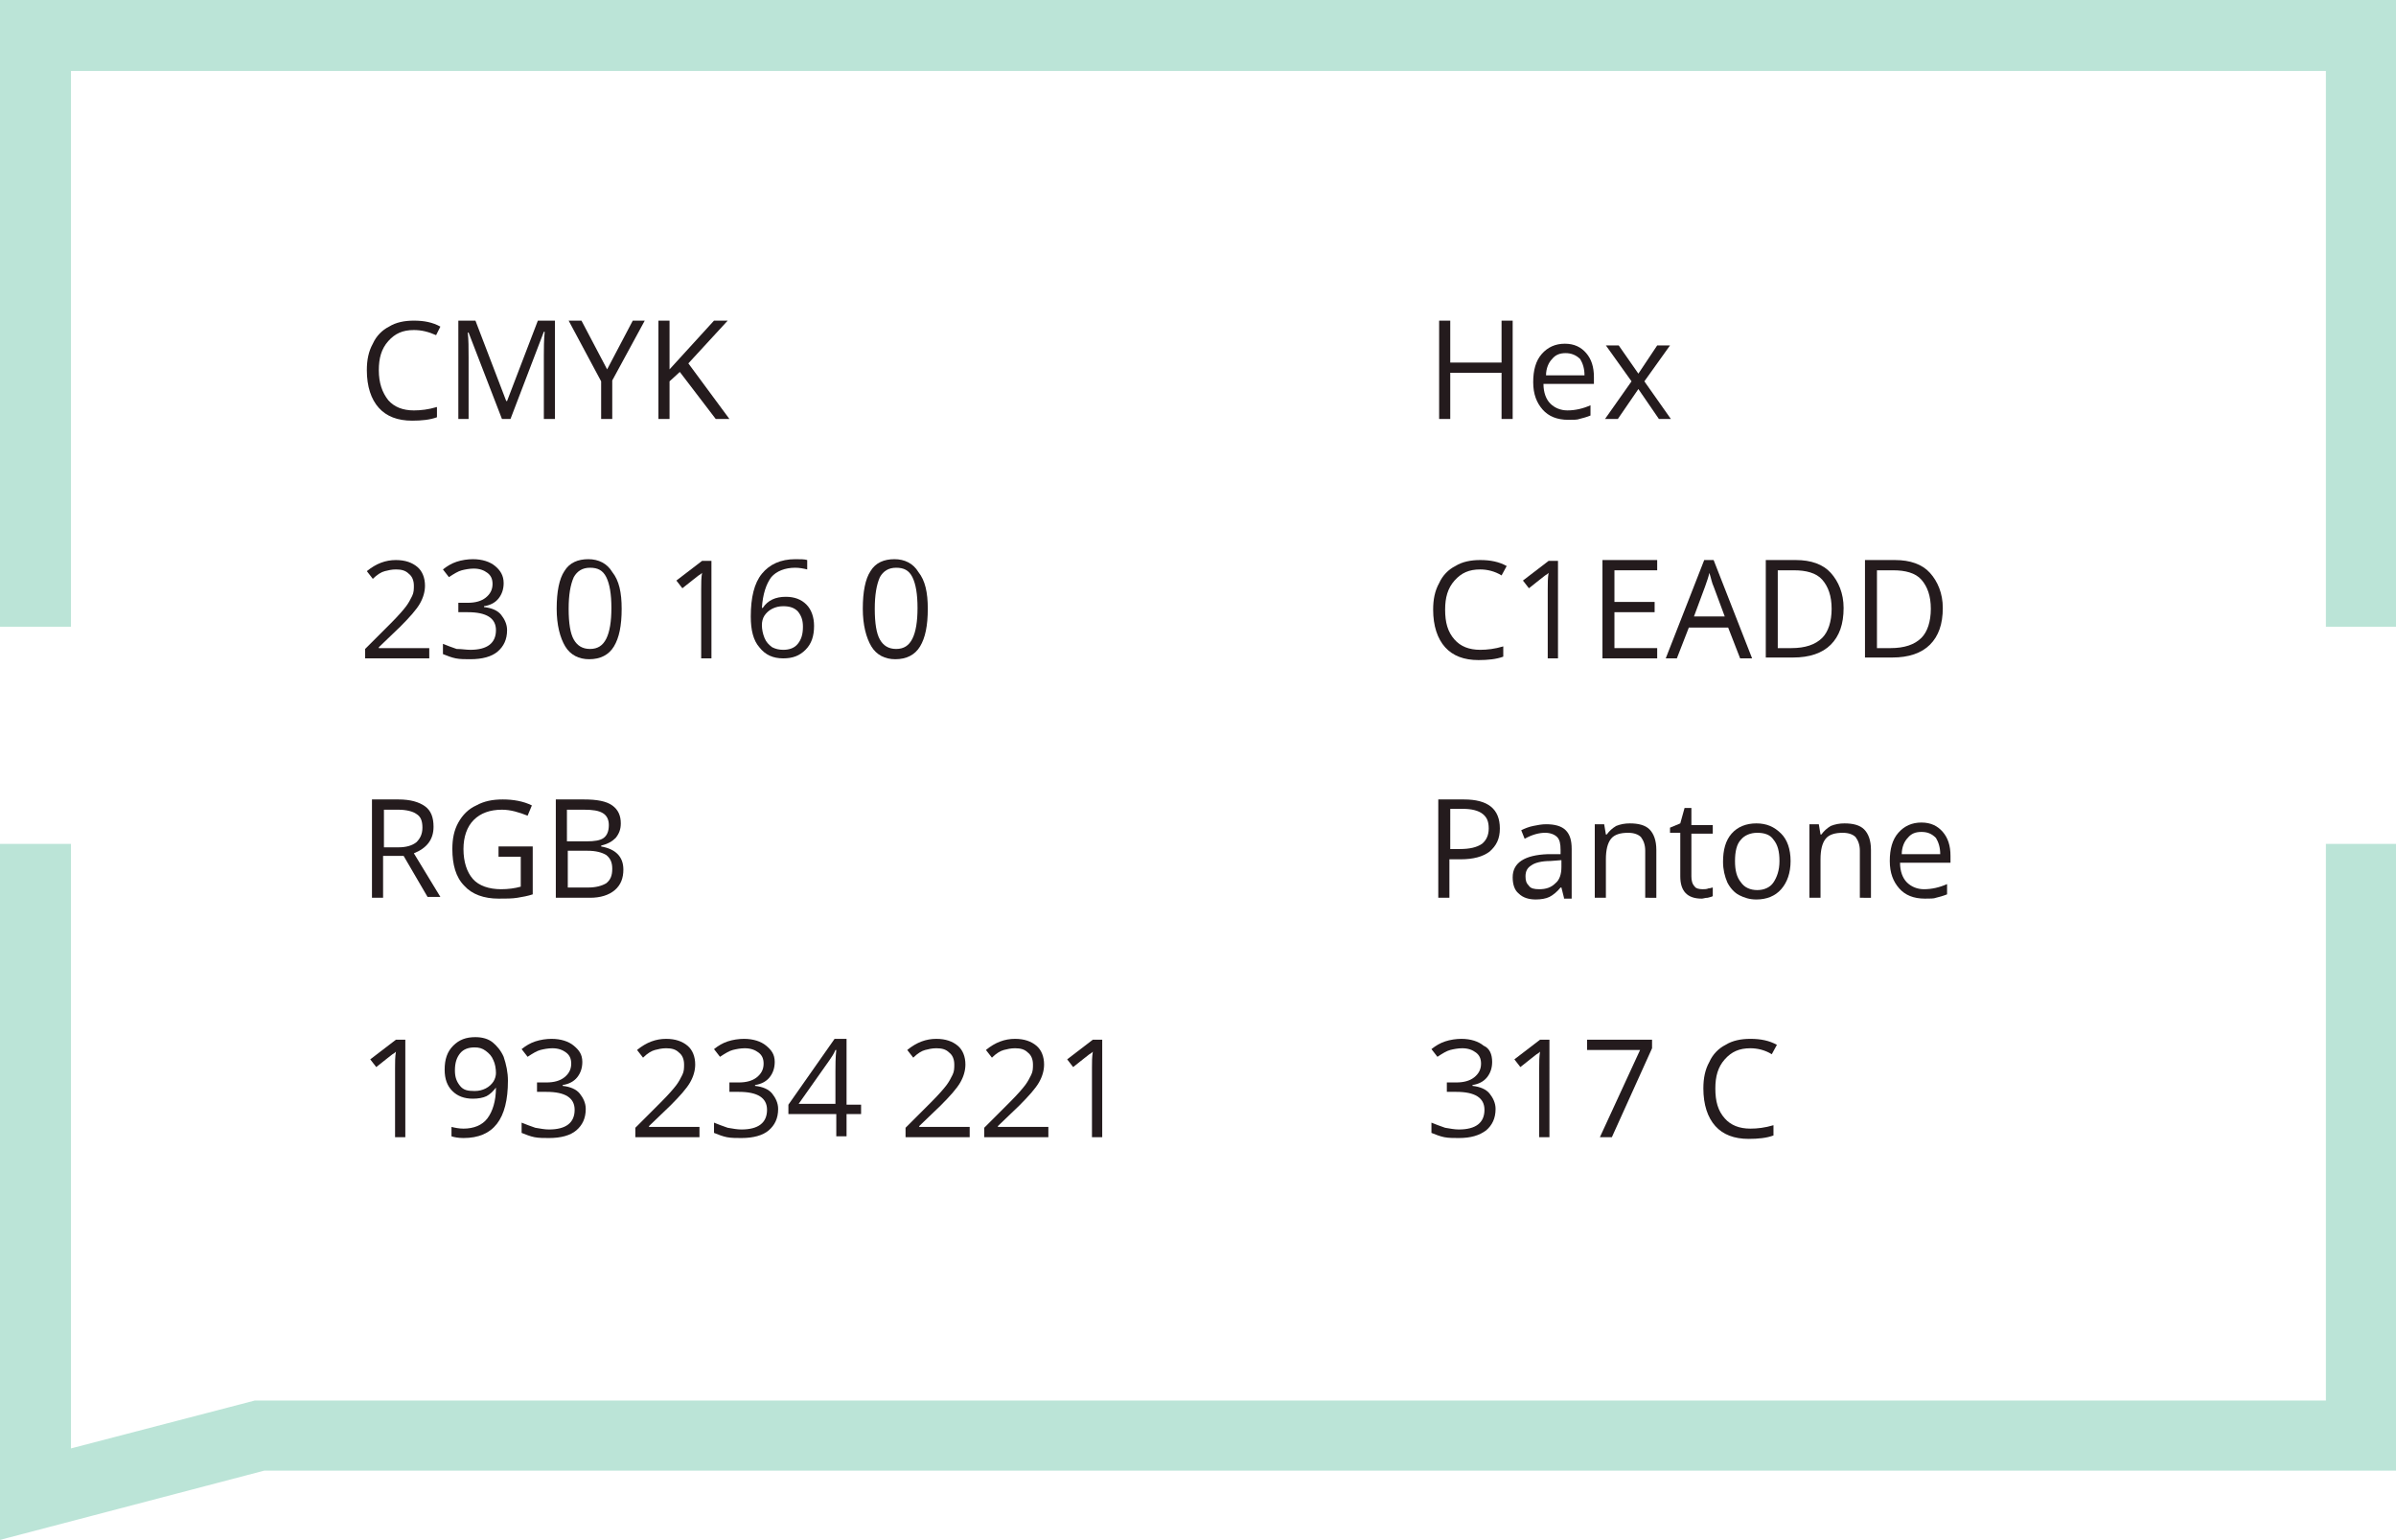 <?xml version="1.0" encoding="UTF-8"?> <!-- Generator: Adobe Illustrator 18.0.0, SVG Export Plug-In . SVG Version: 6.00 Build 0) --> <svg xmlns="http://www.w3.org/2000/svg" xmlns:xlink="http://www.w3.org/1999/xlink" id="Слой_1" x="0px" y="0px" viewBox="0 0 280.2 180.1" xml:space="preserve"> <g> <g> <polygon fill="#BBE4D7" points="280.2,0 280.2,73.3 272,73.3 272,8.3 8.3,8.3 8.3,73.3 0,73.3 0,0 "></polygon> <polygon fill="#BBE4D7" points="272,98.7 280.2,98.7 280.2,172 30.9,172 0,180.1 0,98.7 8.3,98.7 8.3,169.4 29.8,163.8 272,163.8 "></polygon> </g> <g> <g> <g> <path fill="#241B1D" d="M48.4,38.6c-1.3,0-2.2,0.4-3,1.3s-1.1,2-1.1,3.4c0,1.5,0.4,2.6,1.1,3.5c0.7,0.8,1.7,1.2,3,1.2 c0.8,0,1.7-0.1,2.7-0.4v1.2c-0.8,0.3-1.8,0.4-2.9,0.4c-1.7,0-3-0.5-3.9-1.5c-0.9-1-1.4-2.5-1.4-4.4c0-1.2,0.2-2.2,0.7-3.1 c0.4-0.9,1.1-1.6,1.9-2c0.8-0.5,1.8-0.7,2.9-0.7c1.2,0,2.2,0.2,3.1,0.7L51,39.2C50.1,38.8,49.3,38.6,48.4,38.6z"></path> <path fill="#241B1D" d="M58.7,49l-3.9-10.1h-0.1c0.1,0.8,0.1,1.8,0.1,2.9V49h-1.2V37.5h2l3.6,9.4h0.1l3.6-9.4h2V49h-1.3v-7.4 c0-0.8,0-1.8,0.1-2.8h-0.1L59.7,49H58.7z"></path> <path fill="#241B1D" d="M71,43.2l3-5.7h1.4l-3.8,7V49h-1.3v-4.4l-3.8-7.1h1.5L71,43.2z"></path> <path fill="#241B1D" d="M85.3,49h-1.6l-4.2-5.5l-1.2,1.1V49H77V37.5h1.3v5.7l5.2-5.7h1.6l-4.6,5L85.3,49z"></path> <path fill="#241B1D" d="M50.2,77h-7.5v-1.1l3-3c0.9-0.9,1.5-1.6,1.8-2c0.3-0.4,0.5-0.8,0.7-1.2s0.2-0.8,0.2-1.2 c0-0.6-0.2-1.1-0.6-1.4c-0.4-0.4-0.9-0.5-1.5-0.5c-0.5,0-0.9,0.1-1.3,0.2s-0.9,0.4-1.4,0.9l-0.7-0.9c1.1-0.9,2.2-1.3,3.4-1.3 c1.1,0,1.9,0.3,2.5,0.8c0.6,0.5,0.9,1.3,0.9,2.2c0,0.7-0.2,1.4-0.6,2.1c-0.4,0.7-1.2,1.6-2.3,2.7l-2.5,2.4v0.1h5.9V77z"></path> <path fill="#241B1D" d="M58.9,68.2c0,0.7-0.2,1.3-0.6,1.8c-0.4,0.5-1,0.8-1.7,0.9V71c0.9,0.1,1.6,0.4,2,0.9s0.7,1.1,0.7,1.8 c0,1.1-0.4,1.9-1.1,2.5s-1.8,0.9-3.2,0.9c-0.6,0-1.2,0-1.7-0.1c-0.5-0.1-1-0.3-1.5-0.5v-1.2c0.5,0.2,1,0.4,1.6,0.6 C54,75.9,54.5,76,55,76c2,0,3-0.8,3-2.3c0-1.4-1.1-2.1-3.3-2.1h-1.1v-1.1h1.1c0.9,0,1.6-0.2,2.1-0.6c0.5-0.4,0.8-0.9,0.8-1.6 c0-0.6-0.2-1-0.6-1.3c-0.4-0.3-0.9-0.5-1.6-0.5c-0.5,0-1,0.1-1.4,0.2c-0.4,0.1-0.9,0.4-1.5,0.8l-0.7-0.9c0.5-0.4,1-0.7,1.6-0.9 s1.3-0.3,1.9-0.3c1.1,0,2,0.3,2.6,0.8S58.9,67.3,58.9,68.2z"></path> <path fill="#241B1D" d="M72.7,71.2c0,2-0.3,3.4-0.9,4.4c-0.6,1-1.6,1.5-2.9,1.5c-1.2,0-2.2-0.5-2.8-1.5c-0.6-1-1-2.5-1-4.4 c0-2,0.3-3.5,0.9-4.4c0.6-1,1.6-1.4,2.8-1.4c1.2,0,2.2,0.5,2.8,1.5C72.4,67.9,72.7,69.3,72.7,71.2z M66.5,71.2 c0,1.7,0.2,2.9,0.6,3.6s1,1.1,1.9,1.1c0.9,0,1.5-0.4,1.9-1.2c0.4-0.8,0.6-2,0.6-3.6s-0.2-2.8-0.6-3.6c-0.4-0.8-1-1.1-1.9-1.1 c-0.9,0-1.5,0.4-1.9,1.1C66.7,68.4,66.5,69.6,66.5,71.2z"></path> <path fill="#241B1D" d="M83.3,77H82v-8.1c0-0.7,0-1.3,0.1-1.9c-0.1,0.1-0.2,0.2-0.4,0.3c-0.1,0.1-0.8,0.6-1.9,1.5l-0.7-0.9 l3-2.3h1.1V77z"></path> <path fill="#241B1D" d="M87.8,72.1c0-2.2,0.4-3.9,1.3-5c0.9-1.1,2.2-1.7,3.9-1.7c0.6,0,1.1,0,1.4,0.1v1.1 c-0.4-0.1-0.9-0.2-1.4-0.2c-1.2,0-2.2,0.4-2.8,1.1c-0.6,0.8-1,2-1.1,3.6h0.1c0.6-0.9,1.5-1.3,2.7-1.3c1,0,1.8,0.3,2.4,0.9 c0.6,0.6,0.9,1.5,0.9,2.5c0,1.2-0.3,2.1-1,2.8s-1.5,1-2.6,1c-1.2,0-2.1-0.4-2.8-1.3C88.1,74.9,87.8,73.7,87.8,72.1z M91.6,76 c0.7,0,1.3-0.2,1.7-0.7c0.4-0.5,0.6-1.1,0.6-2c0-0.8-0.2-1.3-0.6-1.8c-0.4-0.4-0.9-0.6-1.7-0.6c-0.5,0-0.9,0.1-1.3,0.3 c-0.4,0.2-0.7,0.5-0.9,0.8c-0.2,0.3-0.3,0.7-0.3,1.1c0,0.5,0.1,1,0.3,1.5c0.2,0.5,0.5,0.8,0.9,1.1C90.7,75.9,91.1,76,91.6,76z"></path> <path fill="#241B1D" d="M108.5,71.2c0,2-0.3,3.4-0.9,4.4c-0.6,1-1.6,1.5-2.9,1.5c-1.2,0-2.2-0.5-2.8-1.5c-0.6-1-1-2.5-1-4.4 c0-2,0.3-3.5,0.9-4.4c0.6-1,1.6-1.4,2.8-1.4c1.2,0,2.2,0.5,2.8,1.5C108.2,67.9,108.5,69.3,108.5,71.2z M102.3,71.2 c0,1.7,0.2,2.9,0.6,3.6s1,1.1,1.9,1.1c0.9,0,1.5-0.4,1.9-1.2c0.4-0.8,0.6-2,0.6-3.6s-0.2-2.8-0.6-3.6c-0.4-0.8-1-1.1-1.9-1.1 c-0.9,0-1.5,0.4-1.9,1.1C102.5,68.4,102.3,69.6,102.3,71.2z"></path> <path fill="#241B1D" d="M44.8,100.2v4.8h-1.3V93.5h3.1c1.4,0,2.4,0.3,3.1,0.8c0.7,0.5,1,1.3,1,2.4c0,1.5-0.8,2.5-2.3,3.1 l3.1,5.1H50l-2.8-4.8H44.8z M44.8,99.1h1.8c0.9,0,1.6-0.2,2.1-0.6c0.4-0.4,0.7-0.9,0.7-1.7c0-0.8-0.2-1.3-0.7-1.6 c-0.4-0.3-1.2-0.5-2.1-0.5h-1.7V99.1z"></path> <path fill="#241B1D" d="M58.4,99h3.9v5.6c-0.6,0.2-1.2,0.3-1.8,0.4c-0.6,0.1-1.3,0.1-2.2,0.1c-1.7,0-3.1-0.5-4-1.5 c-1-1-1.4-2.5-1.4-4.3c0-1.2,0.2-2.2,0.7-3.1c0.5-0.9,1.2-1.6,2.1-2c0.9-0.5,1.9-0.7,3.1-0.7c1.2,0,2.4,0.2,3.4,0.7l-0.5,1.2 c-1-0.4-2-0.7-3-0.7c-1.4,0-2.5,0.4-3.3,1.2s-1.2,2-1.2,3.4c0,1.5,0.4,2.7,1.1,3.5s1.9,1.2,3.3,1.2c0.8,0,1.6-0.1,2.3-0.3v-3.5 h-2.6V99z"></path> <path fill="#241B1D" d="M65.1,93.5h3.2c1.5,0,2.6,0.2,3.3,0.7s1,1.2,1,2.1c0,0.7-0.2,1.2-0.6,1.7c-0.4,0.4-0.9,0.7-1.7,0.9V99 c1.7,0.3,2.6,1.2,2.6,2.7c0,1-0.3,1.8-1,2.4c-0.7,0.6-1.7,0.9-2.9,0.9h-4V93.5z M66.4,98.4h2.2c0.9,0,1.6-0.1,2-0.4 c0.4-0.3,0.6-0.8,0.6-1.5c0-0.6-0.2-1.1-0.7-1.4c-0.5-0.3-1.2-0.4-2.2-0.4h-2V98.4z M66.4,99.5v4.3h2.4c0.9,0,1.6-0.2,2.1-0.5 c0.5-0.4,0.7-0.9,0.7-1.7c0-0.7-0.2-1.2-0.7-1.6c-0.5-0.3-1.2-0.5-2.2-0.5H66.4z"></path> <path fill="#241B1D" d="M47.5,133h-1.3v-8.1c0-0.7,0-1.3,0.1-1.9c-0.1,0.1-0.2,0.2-0.4,0.3c-0.1,0.1-0.8,0.6-1.9,1.5l-0.7-0.9 l3-2.3h1.1V133z"></path> <path fill="#241B1D" d="M59.4,126.4c0,4.5-1.7,6.7-5.2,6.7c-0.6,0-1.1-0.1-1.4-0.2v-1.1c0.4,0.1,0.9,0.2,1.4,0.2 c1.2,0,2.2-0.4,2.8-1.2s1-2,1-3.6H58c-0.3,0.4-0.7,0.8-1.1,1s-1,0.3-1.6,0.3c-1,0-1.8-0.3-2.4-0.9c-0.6-0.6-0.9-1.4-0.9-2.5 c0-1.2,0.3-2.1,1-2.8s1.5-1,2.6-1c0.8,0,1.5,0.2,2,0.6s1,1,1.3,1.7C59.2,124.5,59.4,125.4,59.4,126.4z M55.5,122.5 c-0.7,0-1.3,0.2-1.7,0.7c-0.4,0.5-0.6,1.1-0.6,2c0,0.8,0.2,1.3,0.6,1.8s0.9,0.6,1.7,0.6c0.5,0,0.9-0.1,1.3-0.3 c0.4-0.2,0.7-0.5,0.9-0.8c0.2-0.3,0.3-0.7,0.3-1c0-0.5-0.1-1.1-0.3-1.5c-0.2-0.5-0.5-0.8-0.9-1.1S56,122.5,55.5,122.5z"></path> <path fill="#241B1D" d="M68.1,124.2c0,0.7-0.2,1.3-0.6,1.8c-0.4,0.5-1,0.8-1.7,0.9v0.1c0.9,0.1,1.6,0.4,2,0.9s0.7,1.1,0.7,1.8 c0,1.1-0.4,1.9-1.1,2.5s-1.8,0.9-3.2,0.9c-0.6,0-1.2,0-1.7-0.1c-0.5-0.1-1-0.3-1.5-0.5v-1.2c0.5,0.2,1,0.4,1.6,0.6 c0.6,0.1,1.1,0.2,1.6,0.2c2,0,3-0.8,3-2.3c0-1.4-1.1-2.1-3.3-2.1h-1.1v-1.1h1.1c0.9,0,1.6-0.2,2.1-0.6c0.5-0.4,0.8-0.9,0.8-1.6 c0-0.6-0.2-1-0.6-1.3c-0.4-0.3-0.9-0.5-1.6-0.5c-0.5,0-1,0.1-1.4,0.2c-0.4,0.1-0.9,0.4-1.5,0.8l-0.7-0.9c0.5-0.4,1-0.7,1.6-0.9 s1.3-0.3,1.9-0.3c1.1,0,2,0.3,2.6,0.8S68.1,123.3,68.1,124.2z"></path> <path fill="#241B1D" d="M81.8,133h-7.5v-1.1l3-3c0.9-0.9,1.5-1.6,1.8-2c0.3-0.4,0.5-0.8,0.7-1.2s0.2-0.8,0.2-1.2 c0-0.6-0.2-1.1-0.6-1.4c-0.4-0.4-0.9-0.5-1.5-0.5c-0.5,0-0.9,0.1-1.3,0.2s-0.9,0.4-1.4,0.9l-0.7-0.9c1.1-0.9,2.2-1.3,3.4-1.3 c1.1,0,1.9,0.3,2.5,0.8c0.6,0.5,0.9,1.3,0.9,2.2c0,0.7-0.2,1.4-0.6,2.1c-0.4,0.7-1.2,1.6-2.3,2.7l-2.5,2.4v0.1h5.9V133z"></path> <path fill="#241B1D" d="M90.6,124.2c0,0.7-0.2,1.3-0.6,1.8c-0.4,0.5-1,0.8-1.7,0.9v0.1c0.9,0.1,1.6,0.4,2,0.9s0.7,1.1,0.7,1.8 c0,1.1-0.4,1.9-1.1,2.5s-1.8,0.9-3.2,0.9c-0.6,0-1.2,0-1.7-0.1c-0.5-0.1-1-0.3-1.5-0.5v-1.2c0.5,0.2,1,0.4,1.6,0.6 c0.6,0.1,1.1,0.2,1.6,0.2c2,0,3-0.8,3-2.3c0-1.4-1.1-2.1-3.3-2.1h-1.1v-1.1h1.1c0.9,0,1.6-0.2,2.1-0.6c0.5-0.4,0.8-0.9,0.8-1.6 c0-0.6-0.2-1-0.6-1.3c-0.4-0.3-0.9-0.5-1.6-0.5c-0.5,0-1,0.1-1.4,0.2c-0.4,0.1-0.9,0.4-1.5,0.8l-0.7-0.9c0.5-0.4,1-0.7,1.6-0.9 s1.3-0.3,1.9-0.3c1.1,0,2,0.3,2.6,0.8S90.6,123.3,90.6,124.2z"></path> <path fill="#241B1D" d="M100.7,130.3H99v2.6h-1.2v-2.6h-5.6v-1.1l5.4-7.7H99v7.7h1.7V130.3z M97.7,129.1v-3.8 c0-0.7,0-1.6,0.1-2.5h-0.1c-0.2,0.5-0.5,0.9-0.7,1.2l-3.6,5.1H97.7z"></path> <path fill="#241B1D" d="M113.4,133h-7.5v-1.1l3-3c0.9-0.9,1.5-1.6,1.8-2c0.3-0.4,0.5-0.8,0.7-1.2s0.2-0.8,0.2-1.2 c0-0.6-0.2-1.1-0.6-1.4c-0.4-0.4-0.9-0.5-1.5-0.5c-0.5,0-0.9,0.1-1.3,0.2s-0.9,0.4-1.4,0.9l-0.7-0.9c1.1-0.9,2.2-1.3,3.4-1.3 c1.1,0,1.9,0.3,2.5,0.8c0.6,0.5,0.9,1.3,0.9,2.2c0,0.7-0.2,1.4-0.6,2.1c-0.4,0.7-1.2,1.6-2.3,2.7l-2.5,2.4v0.1h5.9V133z"></path> <path fill="#241B1D" d="M122.6,133h-7.5v-1.1l3-3c0.9-0.9,1.5-1.6,1.8-2c0.3-0.4,0.5-0.8,0.7-1.2s0.2-0.8,0.2-1.2 c0-0.6-0.2-1.1-0.6-1.4c-0.4-0.4-0.9-0.5-1.5-0.5c-0.5,0-0.9,0.1-1.3,0.2s-0.9,0.4-1.4,0.9l-0.7-0.9c1.1-0.9,2.2-1.3,3.4-1.3 c1.1,0,1.9,0.3,2.5,0.8c0.6,0.5,0.9,1.3,0.9,2.2c0,0.7-0.2,1.4-0.6,2.1c-0.4,0.7-1.2,1.6-2.3,2.7l-2.5,2.4v0.1h5.9V133z"></path> <path fill="#241B1D" d="M129,133h-1.3v-8.1c0-0.7,0-1.3,0.1-1.9c-0.1,0.1-0.2,0.2-0.4,0.3c-0.1,0.1-0.8,0.6-1.9,1.5l-0.7-0.9 l3-2.3h1.1V133z"></path> </g> <g> <path fill="#241B1D" d="M176.9,49h-1.3v-5.4h-6V49h-1.3V37.5h1.3v4.9h6v-4.9h1.3V49z"></path> <path fill="#241B1D" d="M183.4,49.1c-1.3,0-2.3-0.4-3-1.2c-0.7-0.8-1.1-1.8-1.1-3.2c0-1.4,0.3-2.5,1-3.3s1.6-1.2,2.7-1.2 c1.1,0,1.9,0.4,2.5,1.1c0.6,0.7,0.9,1.6,0.9,2.8v0.8h-5.9c0,1,0.3,1.8,0.8,2.3c0.5,0.5,1.2,0.8,2,0.8c0.9,0,1.8-0.2,2.7-0.6v1.2 c-0.5,0.2-0.9,0.3-1.3,0.4C184.5,49.1,184,49.1,183.4,49.1z M183.1,41.3c-0.7,0-1.2,0.2-1.6,0.7c-0.4,0.4-0.7,1.1-0.7,1.9h4.5 c0-0.8-0.2-1.4-0.5-1.9C184.3,41.5,183.7,41.3,183.1,41.3z"></path> <path fill="#241B1D" d="M190.8,44.6l-3-4.2h1.5l2.3,3.3l2.2-3.3h1.5l-3,4.2l3.1,4.4H194l-2.4-3.5l-2.4,3.5h-1.5L190.8,44.6z"></path> <path fill="#241B1D" d="M173.1,66.6c-1.3,0-2.2,0.4-3,1.3s-1.1,2-1.1,3.4c0,1.5,0.3,2.6,1.1,3.5c0.7,0.8,1.7,1.2,3,1.2 c0.8,0,1.7-0.1,2.7-0.4v1.2c-0.8,0.3-1.8,0.4-2.9,0.4c-1.7,0-3-0.5-3.9-1.5c-0.9-1-1.4-2.5-1.4-4.4c0-1.2,0.2-2.2,0.7-3.1 c0.4-0.9,1.1-1.6,1.9-2c0.8-0.5,1.8-0.7,2.9-0.7c1.2,0,2.2,0.2,3.1,0.7l-0.6,1.1C174.8,66.8,173.9,66.6,173.1,66.6z"></path> <path fill="#241B1D" d="M182.3,77H181v-8.1c0-0.7,0-1.3,0.1-1.9c-0.1,0.1-0.2,0.2-0.4,0.3c-0.1,0.1-0.8,0.6-1.9,1.5l-0.7-0.9 l3-2.3h1.1V77z"></path> <path fill="#241B1D" d="M193.8,77h-6.4V65.5h6.4v1.2h-5v3.7h4.7v1.2h-4.7v4.2h5V77z"></path> <path fill="#241B1D" d="M203.5,77l-1.4-3.6h-4.6l-1.4,3.6h-1.3l4.5-11.5h1.1l4.5,11.5H203.5z M201.7,72.1l-1.3-3.5 c-0.2-0.4-0.3-1-0.5-1.6c-0.1,0.5-0.3,1-0.5,1.6l-1.3,3.5H201.7z"></path> <path fill="#241B1D" d="M215.6,71.1c0,1.9-0.5,3.3-1.5,4.3c-1,1-2.5,1.5-4.4,1.5h-3.2V65.5h3.5c1.8,0,3.2,0.5,4.1,1.5 S215.6,69.4,215.6,71.1z M214.2,71.2c0-1.5-0.4-2.6-1.1-3.4c-0.7-0.8-1.9-1.1-3.3-1.1h-1.9v9.1h1.6c1.6,0,2.8-0.4,3.6-1.2 C213.8,73.9,214.2,72.7,214.2,71.2z"></path> <path fill="#241B1D" d="M227.2,71.1c0,1.9-0.5,3.3-1.5,4.3c-1,1-2.5,1.5-4.4,1.5h-3.2V65.5h3.5c1.8,0,3.2,0.5,4.1,1.5 S227.2,69.4,227.2,71.1z M225.8,71.2c0-1.5-0.4-2.6-1.1-3.4c-0.7-0.8-1.9-1.1-3.3-1.1h-1.9v9.1h1.6c1.6,0,2.8-0.4,3.6-1.2 C225.4,73.9,225.8,72.7,225.8,71.2z"></path> <path fill="#241B1D" d="M175.4,96.9c0,1.2-0.4,2-1.2,2.7c-0.8,0.6-1.9,0.9-3.4,0.9h-1.3v4.5h-1.3V93.5h3 C174,93.5,175.4,94.6,175.4,96.9z M169.5,99.3h1.2c1.2,0,2-0.2,2.6-0.6c0.5-0.4,0.8-1,0.8-1.8c0-0.8-0.2-1.3-0.7-1.7 c-0.5-0.4-1.3-0.6-2.3-0.6h-1.5V99.3z"></path> <path fill="#241B1D" d="M182.9,105l-0.3-1.2h-0.1c-0.4,0.5-0.9,0.9-1.3,1.1c-0.4,0.2-1,0.3-1.6,0.3c-0.8,0-1.5-0.2-2-0.7 c-0.5-0.4-0.7-1.1-0.7-1.9c0-1.7,1.4-2.6,4.1-2.7l1.5,0v-0.5c0-0.7-0.1-1.2-0.4-1.5s-0.8-0.5-1.4-0.5c-0.7,0-1.5,0.2-2.4,0.7 l-0.4-1c0.4-0.2,0.9-0.4,1.4-0.5c0.5-0.1,1-0.2,1.5-0.2c1,0,1.8,0.2,2.3,0.7s0.7,1.2,0.7,2.2v5.8H182.9z M180,104 c0.8,0,1.4-0.2,1.9-0.7c0.5-0.4,0.7-1.1,0.7-1.9v-0.8l-1.3,0.1c-1,0-1.8,0.2-2.2,0.5c-0.5,0.3-0.7,0.7-0.7,1.3 c0,0.5,0.1,0.8,0.4,1.1C179,103.9,179.4,104,180,104z"></path> <path fill="#241B1D" d="M192.4,105v-5.5c0-0.7-0.2-1.2-0.5-1.6c-0.3-0.3-0.8-0.5-1.5-0.5c-0.9,0-1.6,0.2-2,0.7 c-0.4,0.5-0.6,1.3-0.6,2.4v4.5h-1.3v-8.6h1.1l0.2,1.2h0.1c0.3-0.4,0.6-0.7,1.1-1c0.5-0.2,1-0.3,1.6-0.3c1,0,1.8,0.2,2.3,0.7 c0.5,0.5,0.8,1.3,0.8,2.4v5.6H192.4z"></path> <path fill="#241B1D" d="M199.1,104c0.2,0,0.5,0,0.7-0.1c0.2,0,0.4-0.1,0.5-0.1v1c-0.1,0.1-0.3,0.1-0.6,0.2 c-0.3,0-0.5,0.1-0.7,0.1c-1.7,0-2.5-0.9-2.5-2.6v-5.1h-1.2v-0.6l1.2-0.5l0.5-1.8h0.8v2h2.5v1h-2.5v5c0,0.5,0.1,0.9,0.4,1.2 C198.3,103.9,198.7,104,199.1,104z"></path> <path fill="#241B1D" d="M209.4,100.7c0,1.4-0.4,2.5-1.1,3.3c-0.7,0.8-1.7,1.2-2.9,1.2c-0.8,0-1.4-0.2-2-0.5s-1.1-0.9-1.4-1.5 c-0.3-0.7-0.5-1.5-0.5-2.4c0-1.4,0.3-2.5,1-3.3c0.7-0.8,1.7-1.2,2.9-1.2c1.2,0,2.1,0.4,2.9,1.2C209,98.2,209.4,99.3,209.4,100.7 z M202.9,100.7c0,1.1,0.2,1.9,0.7,2.5c0.4,0.6,1.1,0.9,1.9,0.9c0.8,0,1.5-0.3,1.9-0.9c0.4-0.6,0.7-1.4,0.7-2.5 c0-1.1-0.2-1.9-0.7-2.5c-0.4-0.6-1.1-0.8-1.9-0.8c-0.8,0-1.5,0.3-1.9,0.8C203.1,98.7,202.9,99.6,202.9,100.7z"></path> <path fill="#241B1D" d="M217.5,105v-5.5c0-0.7-0.2-1.2-0.5-1.6c-0.3-0.3-0.8-0.5-1.5-0.5c-0.9,0-1.6,0.2-2,0.7 c-0.4,0.5-0.6,1.3-0.6,2.4v4.5h-1.3v-8.6h1.1l0.2,1.2h0.1c0.3-0.4,0.6-0.7,1.1-1c0.5-0.2,1-0.3,1.6-0.3c1,0,1.8,0.2,2.3,0.7 c0.5,0.5,0.8,1.3,0.8,2.4v5.6H217.5z"></path> <path fill="#241B1D" d="M225.1,105.1c-1.3,0-2.3-0.4-3-1.2c-0.7-0.8-1.1-1.8-1.1-3.2c0-1.4,0.3-2.5,1-3.3s1.6-1.2,2.7-1.2 c1.1,0,1.9,0.4,2.5,1.1c0.6,0.7,0.9,1.6,0.9,2.8v0.8h-5.9c0,1,0.3,1.8,0.8,2.3c0.5,0.5,1.2,0.8,2,0.8c0.9,0,1.8-0.2,2.7-0.6v1.2 c-0.5,0.2-0.9,0.3-1.3,0.4C226.2,105.1,225.7,105.1,225.1,105.1z M224.7,97.3c-0.7,0-1.2,0.2-1.6,0.7c-0.4,0.4-0.7,1.1-0.7,1.9 h4.5c0-0.8-0.2-1.4-0.5-1.9C225.9,97.5,225.4,97.3,224.7,97.3z"></path> <path fill="#241B1D" d="M174.5,124.2c0,0.7-0.2,1.3-0.6,1.8c-0.4,0.5-1,0.8-1.7,0.9v0.1c0.9,0.1,1.6,0.4,2,0.9 c0.4,0.5,0.7,1.1,0.7,1.8c0,1.1-0.4,1.9-1.1,2.5c-0.8,0.6-1.8,0.9-3.2,0.9c-0.6,0-1.2,0-1.7-0.1c-0.5-0.1-1-0.3-1.5-0.5v-1.2 c0.5,0.2,1,0.4,1.6,0.6c0.6,0.1,1.1,0.2,1.6,0.2c2,0,3-0.8,3-2.3c0-1.4-1.1-2.1-3.3-2.1h-1.1v-1.1h1.1c0.9,0,1.6-0.2,2.1-0.6 c0.5-0.4,0.8-0.9,0.8-1.6c0-0.6-0.2-1-0.6-1.3c-0.4-0.3-0.9-0.5-1.6-0.5c-0.5,0-1,0.1-1.4,0.2c-0.4,0.1-0.9,0.4-1.5,0.8 l-0.7-0.9c0.5-0.4,1-0.7,1.6-0.9c0.6-0.2,1.3-0.3,1.9-0.3c1.1,0,2,0.3,2.6,0.8C174.2,122.6,174.5,123.3,174.5,124.2z"></path> <path fill="#241B1D" d="M181.3,133h-1.3v-8.1c0-0.7,0-1.3,0.1-1.9c-0.1,0.1-0.2,0.2-0.4,0.3c-0.1,0.1-0.8,0.6-1.9,1.5l-0.7-0.9 l3-2.3h1.1V133z"></path> <path fill="#241B1D" d="M187.1,133l4.7-10.2h-6.2v-1.2h7.6v1l-4.7,10.4H187.1z"></path> <path fill="#241B1D" d="M204.7,122.6c-1.3,0-2.2,0.4-3,1.3s-1.1,2-1.1,3.4c0,1.5,0.3,2.6,1.1,3.5c0.7,0.8,1.7,1.2,3,1.2 c0.8,0,1.7-0.1,2.7-0.4v1.2c-0.8,0.3-1.8,0.4-2.9,0.4c-1.7,0-3-0.5-3.9-1.5c-0.9-1-1.4-2.5-1.4-4.4c0-1.2,0.2-2.2,0.7-3.1 c0.4-0.9,1.1-1.6,1.9-2c0.8-0.5,1.8-0.7,2.9-0.7c1.2,0,2.2,0.2,3.1,0.7l-0.6,1.1C206.4,122.8,205.5,122.6,204.7,122.6z"></path> </g> </g> </g> </g> </svg> 